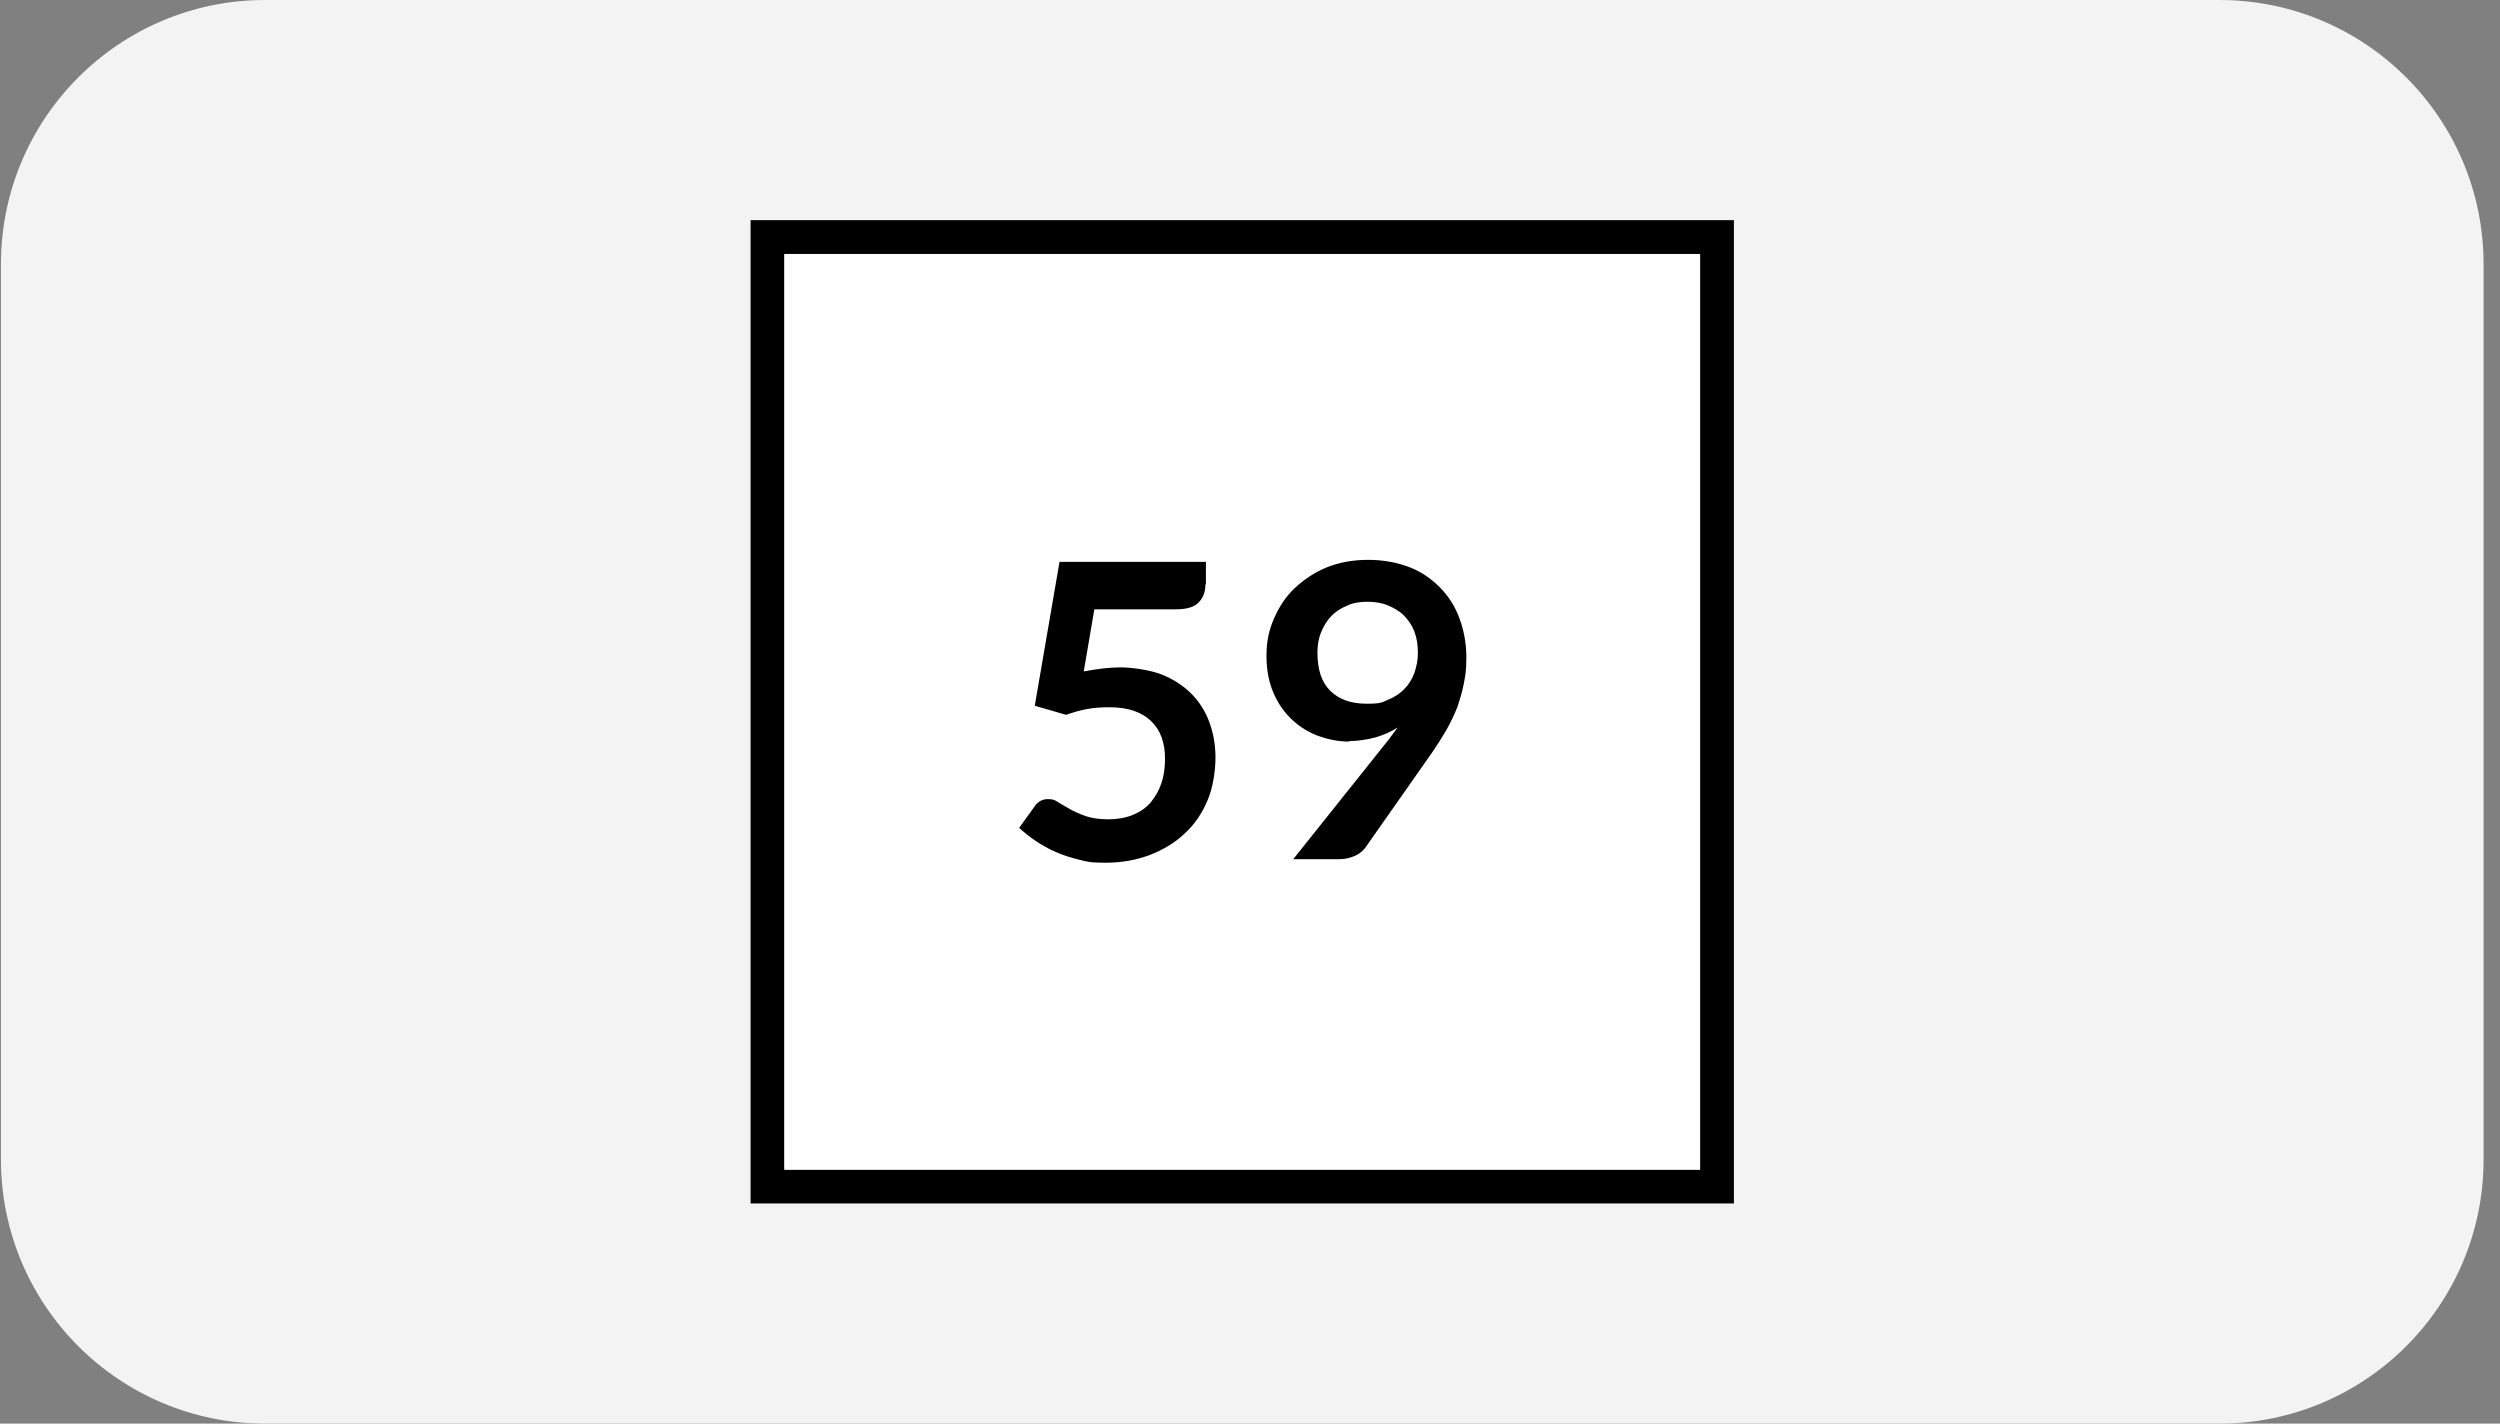 <svg width="144" height="82" viewBox="0 0 144 82" fill="none" xmlns="http://www.w3.org/2000/svg">
<rect x="0" y="0" width="144" height="82" fill="#808080" stroke="none"/>
<path d="M0.054 15.217C0.054 6.813 6.867 0 15.271 0H127.837C136.241 0 143.054 6.813 143.054 15.217V66.783C143.054 75.187 136.241 82 127.837 82H15.271C6.867 82 0.054 75.187 0.054 66.783V15.217Z" fill="#F3F3F3"/>
<path d="M99.873 69.319H43.234V12.681H99.873V69.319ZM45.182 67.371H97.924V14.629H45.182V67.371Z" fill="black"/>
<path d="M97.925 14.629H45.183V67.371H97.925V14.629Z" fill="white"/>
<path d="M69.431 33.702C69.431 34.109 69.285 34.458 69.024 34.719C68.762 34.981 68.326 35.097 67.715 35.097H63.034L62.424 38.673C63.209 38.528 63.907 38.441 64.546 38.441C65.186 38.441 66.233 38.586 66.901 38.848C67.57 39.11 68.151 39.488 68.617 39.953C69.082 40.418 69.431 40.971 69.663 41.61C69.896 42.25 70.012 42.919 70.012 43.645C70.012 44.372 69.867 45.39 69.547 46.117C69.227 46.873 68.791 47.512 68.21 48.036C67.657 48.559 66.959 48.966 66.204 49.257C65.418 49.548 64.575 49.693 63.674 49.693C62.773 49.693 62.627 49.635 62.162 49.519C61.668 49.402 61.232 49.257 60.825 49.082C60.418 48.908 60.011 48.675 59.662 48.443C59.313 48.21 58.993 47.949 58.702 47.687L59.603 46.437C59.778 46.175 60.04 46.029 60.359 46.029C60.679 46.029 60.767 46.088 60.941 46.204C61.144 46.32 61.377 46.466 61.639 46.611C61.9 46.756 62.22 46.902 62.569 47.018C62.918 47.134 63.354 47.193 63.848 47.193C64.343 47.193 64.866 47.105 65.273 46.931C65.68 46.756 66.029 46.524 66.291 46.204C66.552 45.884 66.756 45.535 66.901 45.099C67.047 44.663 67.105 44.198 67.105 43.703C67.105 42.773 66.843 42.046 66.291 41.523C65.738 40.999 64.953 40.738 63.907 40.738C62.86 40.738 62.249 40.883 61.406 41.174L59.603 40.651L61.028 32.364H69.46V33.614L69.431 33.702Z" fill="black"/>
<path d="M77.688 42.715C77.106 42.715 76.525 42.599 75.944 42.395C75.391 42.192 74.868 41.872 74.432 41.465C73.995 41.058 73.618 40.534 73.356 39.924C73.094 39.313 72.949 38.615 72.949 37.772C72.949 36.929 73.094 36.289 73.385 35.621C73.676 34.952 74.054 34.37 74.577 33.876C75.1 33.382 75.711 32.975 76.409 32.684C77.135 32.393 77.921 32.248 78.793 32.248C79.665 32.248 80.45 32.393 81.148 32.655C81.846 32.917 82.427 33.324 82.921 33.818C83.416 34.312 83.794 34.894 84.055 35.592C84.317 36.289 84.462 37.045 84.462 37.859C84.462 38.674 84.404 38.877 84.317 39.371C84.23 39.837 84.085 40.302 83.939 40.738C83.765 41.174 83.561 41.61 83.329 42.017C83.096 42.424 82.834 42.831 82.543 43.267L78.647 48.821C78.502 48.995 78.328 49.17 78.066 49.286C77.804 49.402 77.513 49.489 77.165 49.489H74.49L79.781 42.86C79.927 42.686 80.043 42.541 80.159 42.366C80.276 42.221 80.392 42.046 80.508 41.901C80.101 42.163 79.694 42.337 79.2 42.482C78.735 42.599 78.24 42.686 77.717 42.686L77.688 42.715ZM81.671 37.627C81.671 37.162 81.613 36.755 81.468 36.377C81.322 35.999 81.119 35.708 80.857 35.446C80.596 35.185 80.276 35.01 79.927 34.865C79.578 34.719 79.171 34.661 78.764 34.661C78.357 34.661 77.921 34.719 77.572 34.894C77.223 35.039 76.903 35.243 76.67 35.504C76.409 35.766 76.234 36.086 76.089 36.435C75.944 36.784 75.885 37.191 75.885 37.598C75.885 38.557 76.118 39.284 76.612 39.779C77.106 40.273 77.804 40.534 78.706 40.534C79.607 40.534 79.607 40.447 79.956 40.302C80.334 40.156 80.624 39.953 80.886 39.691C81.148 39.43 81.322 39.139 81.468 38.761C81.584 38.412 81.671 38.034 81.671 37.627Z" fill="black"/>
</svg>
